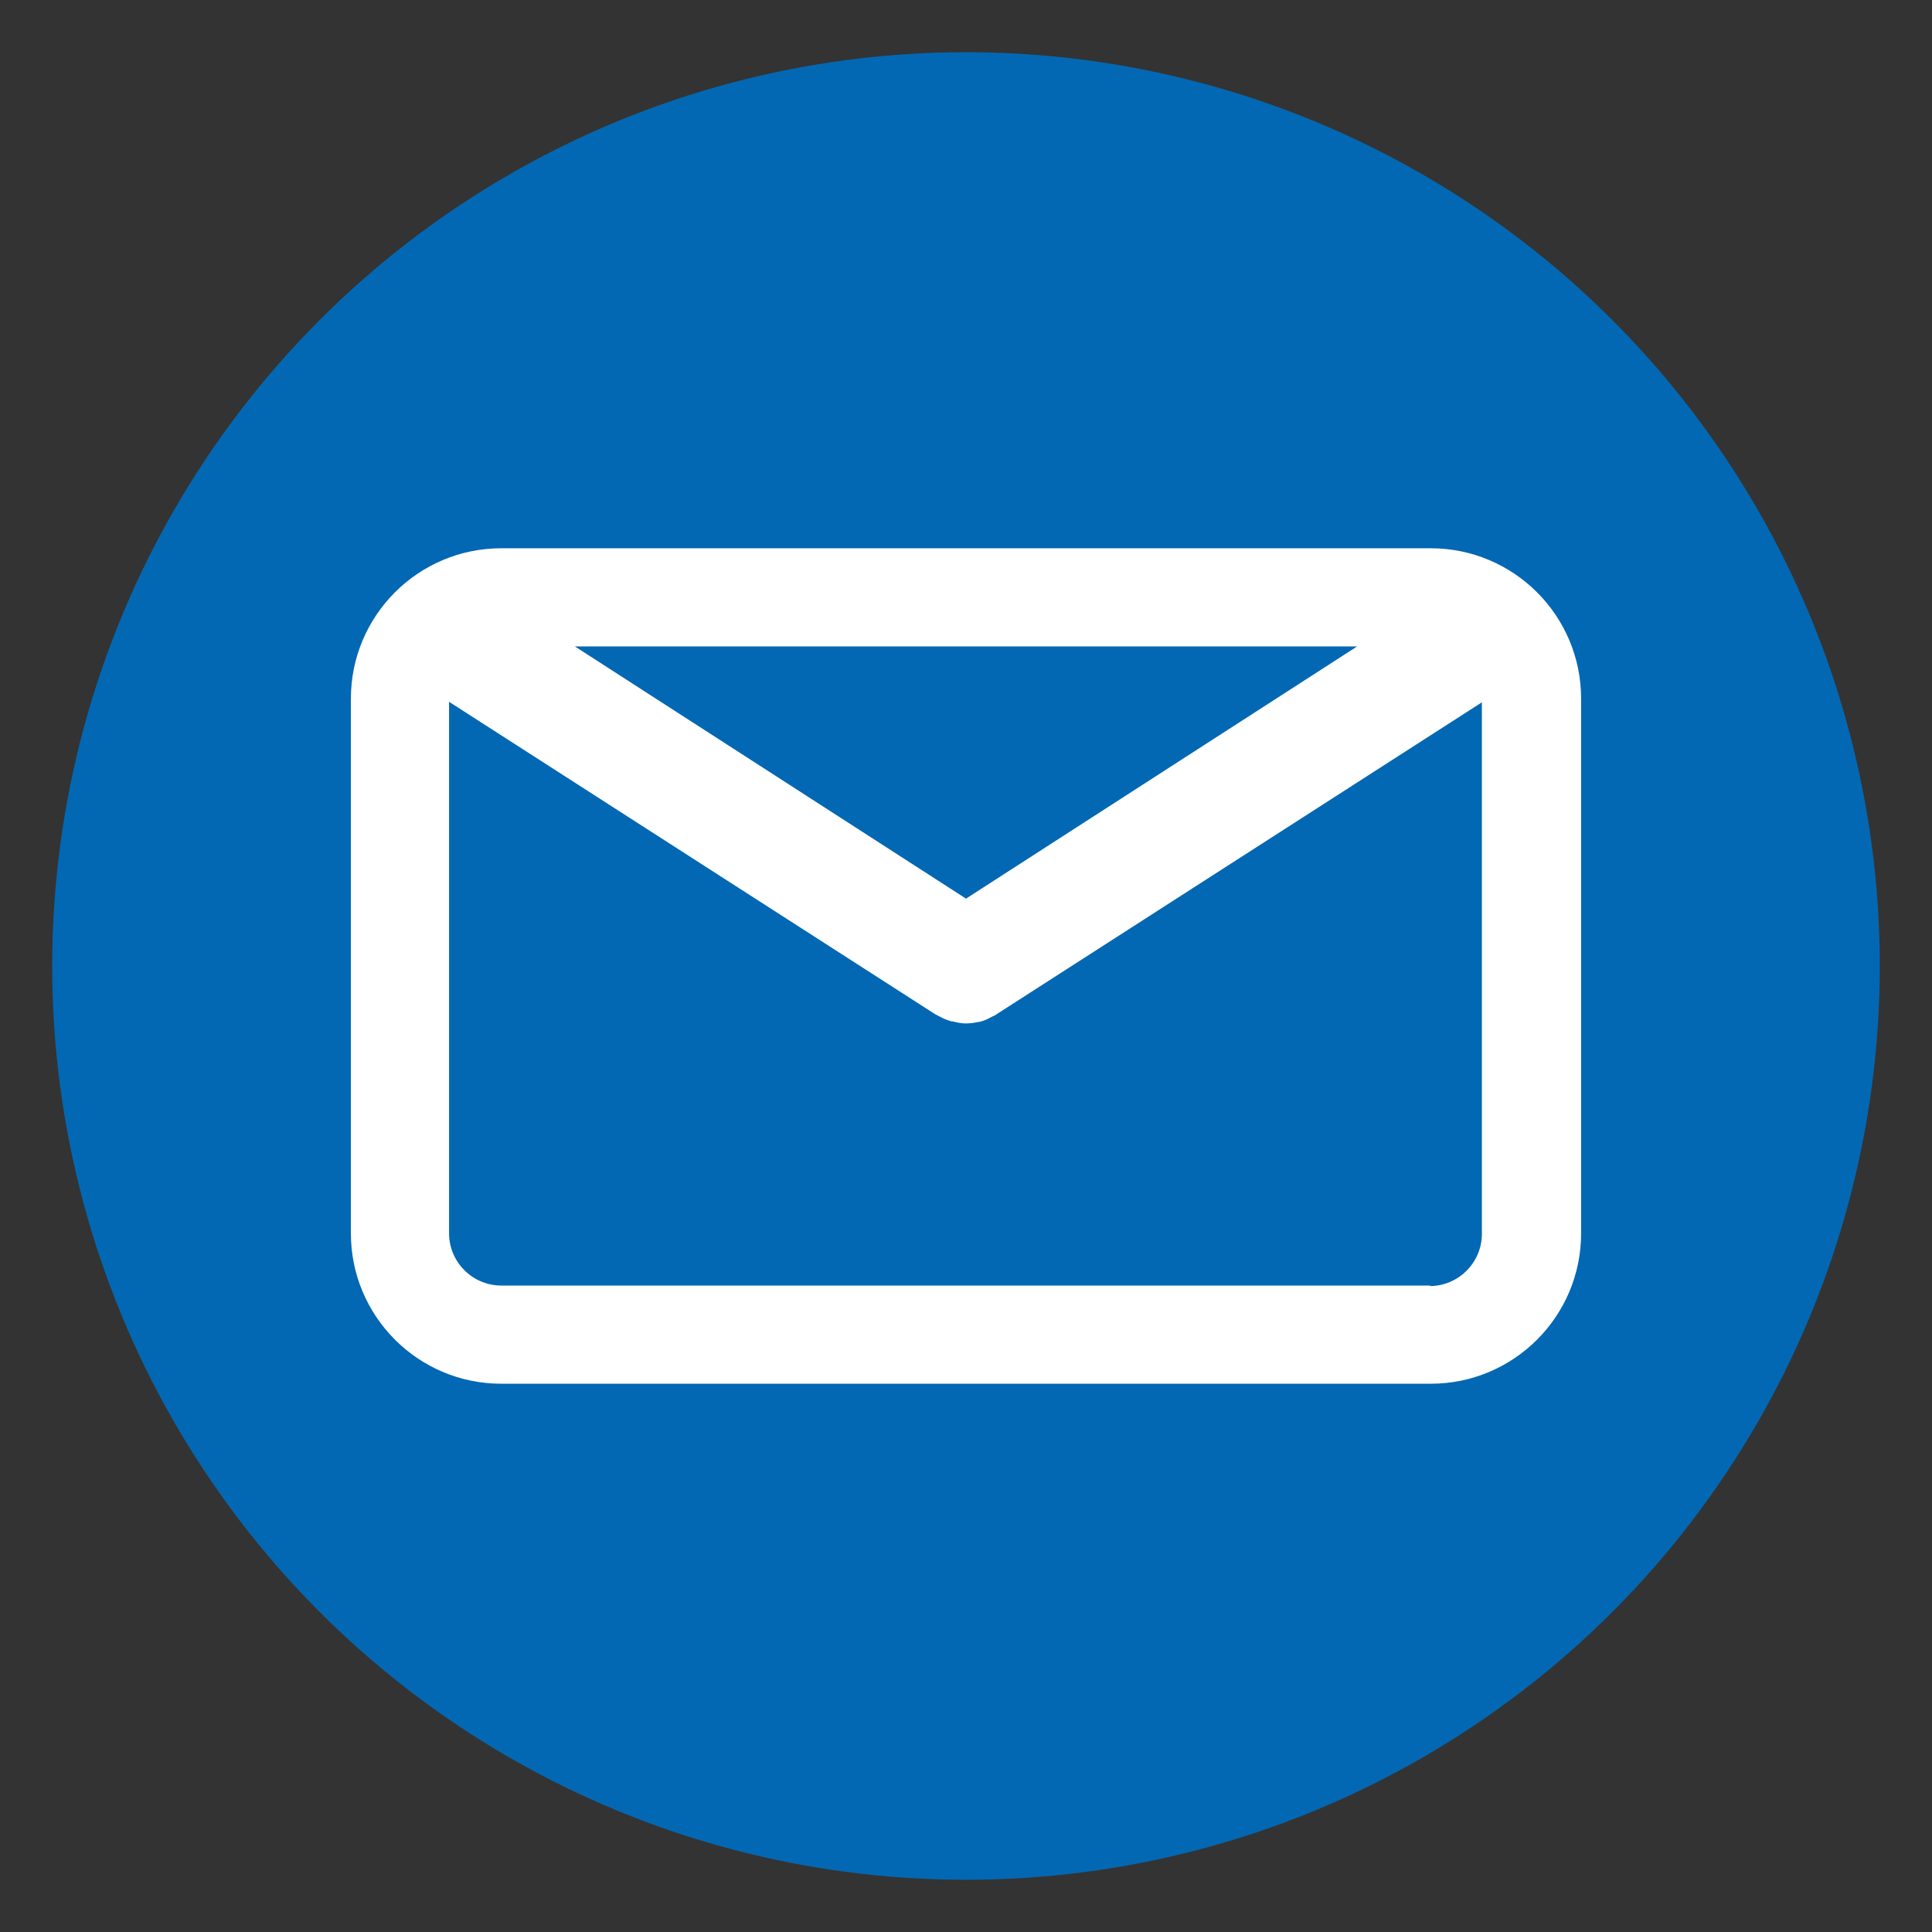 <?xml version="1.0" encoding="UTF-8"?>
<svg xmlns="http://www.w3.org/2000/svg" viewBox="0 0 37 37">
  <rect x="0" y="0" width="37" height="37" fill="#333333" stroke="none"/>
  <g id="Ebene_1" data-name="Ebene 1">
    <circle cx="18.5" cy="18.5" r="17.5" style="fill: #0368b3;"/>
  </g>
  <g id="Ebene_6" data-name="Ebene 6">
    <path d="M27.4,10.5H9.6c-1.59,0-2.88,1.29-2.88,2.88v10.24c0,1.59,1.29,2.88,2.88,2.88H27.4c1.59,0,2.88-1.29,2.88-2.88V13.38c0-1.59-1.29-2.88-2.88-2.88Zm-1.41,1.88l-7.49,4.83-7.49-4.83h14.99Zm1.41,12.24H9.6c-.55,0-1-.45-1-1V13.44l9.32,5.99s.03,.01,.04,.02l.04,.02c.07,.04,.15,.07,.22,.09h.02c.08,.02,.17,.04,.25,.04h0c.08,0,.17-.01,.25-.03h.02c.08-.02,.15-.05,.22-.09l.04-.02s.03-.01,.04-.02l9.32-5.99v10.18c0,.55-.45,1-1,1Z" style="fill: #fff;"/>
  </g>
  <g id="Ebene_8" data-name="Ebene 8"/>
</svg>
